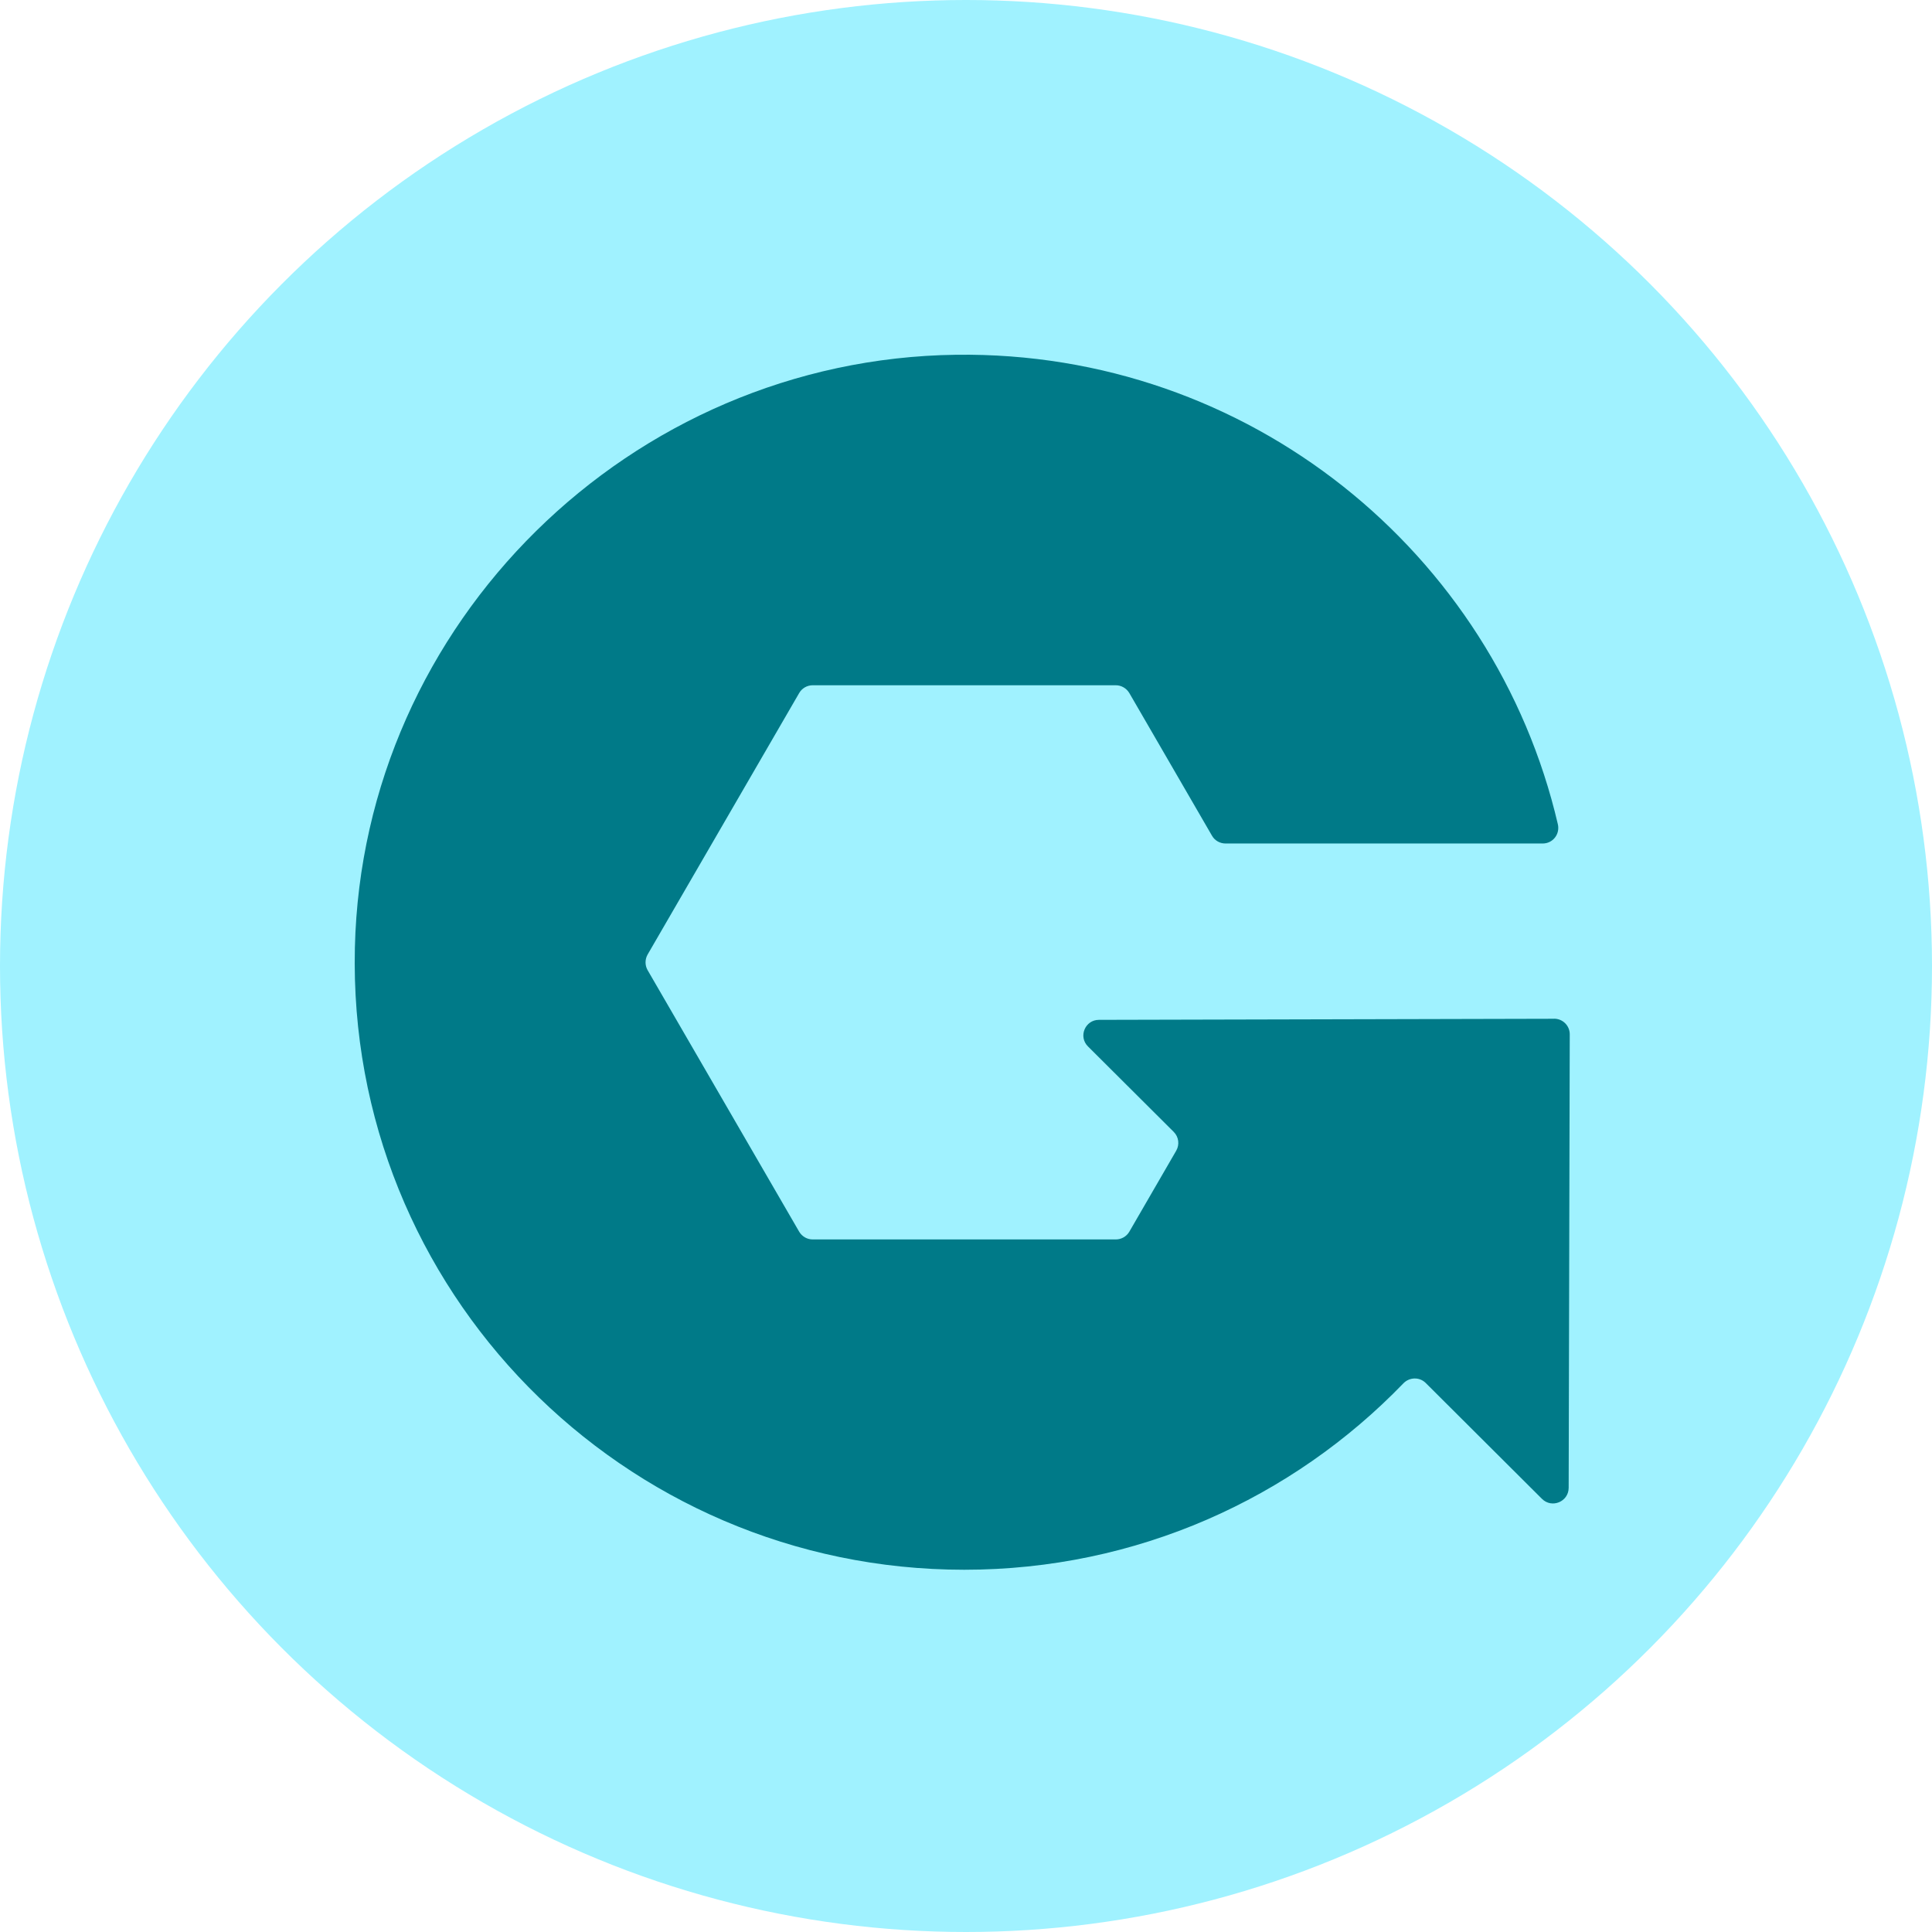 <svg xmlns="http://www.w3.org/2000/svg" width="32" height="32" viewBox="0 0 32 32" fill="none">
  <circle cx="16" cy="16" r="16" fill="#A0F2FF"/>
  <path d="M25.741 16.874L18.202 16.892C17.972 16.892 17.857 17.17 18.02 17.332L19.441 18.748C19.524 18.831 19.54 18.958 19.482 19.059L18.705 20.401C18.659 20.48 18.573 20.529 18.481 20.529H13.461C13.368 20.529 13.284 20.48 13.237 20.401L10.726 16.068C10.681 15.989 10.681 15.891 10.726 15.811L13.237 11.479C13.282 11.4 13.368 11.35 13.461 11.35H18.481C18.573 11.35 18.658 11.4 18.705 11.479L20.075 13.843C20.12 13.922 20.206 13.971 20.299 13.971H25.552C25.72 13.971 25.841 13.816 25.803 13.652C24.755 9.155 20.683 5.814 15.838 5.876C10.439 5.946 6.005 10.315 5.878 15.695C5.744 21.364 10.314 26 15.971 26C18.829 26 21.408 24.815 23.244 22.913C23.345 22.808 23.512 22.804 23.615 22.907L25.54 24.826C25.703 24.988 25.98 24.874 25.982 24.644L26 17.131C26 16.988 25.884 16.873 25.741 16.873V16.874Z" fill="#007A88"/>
</svg>